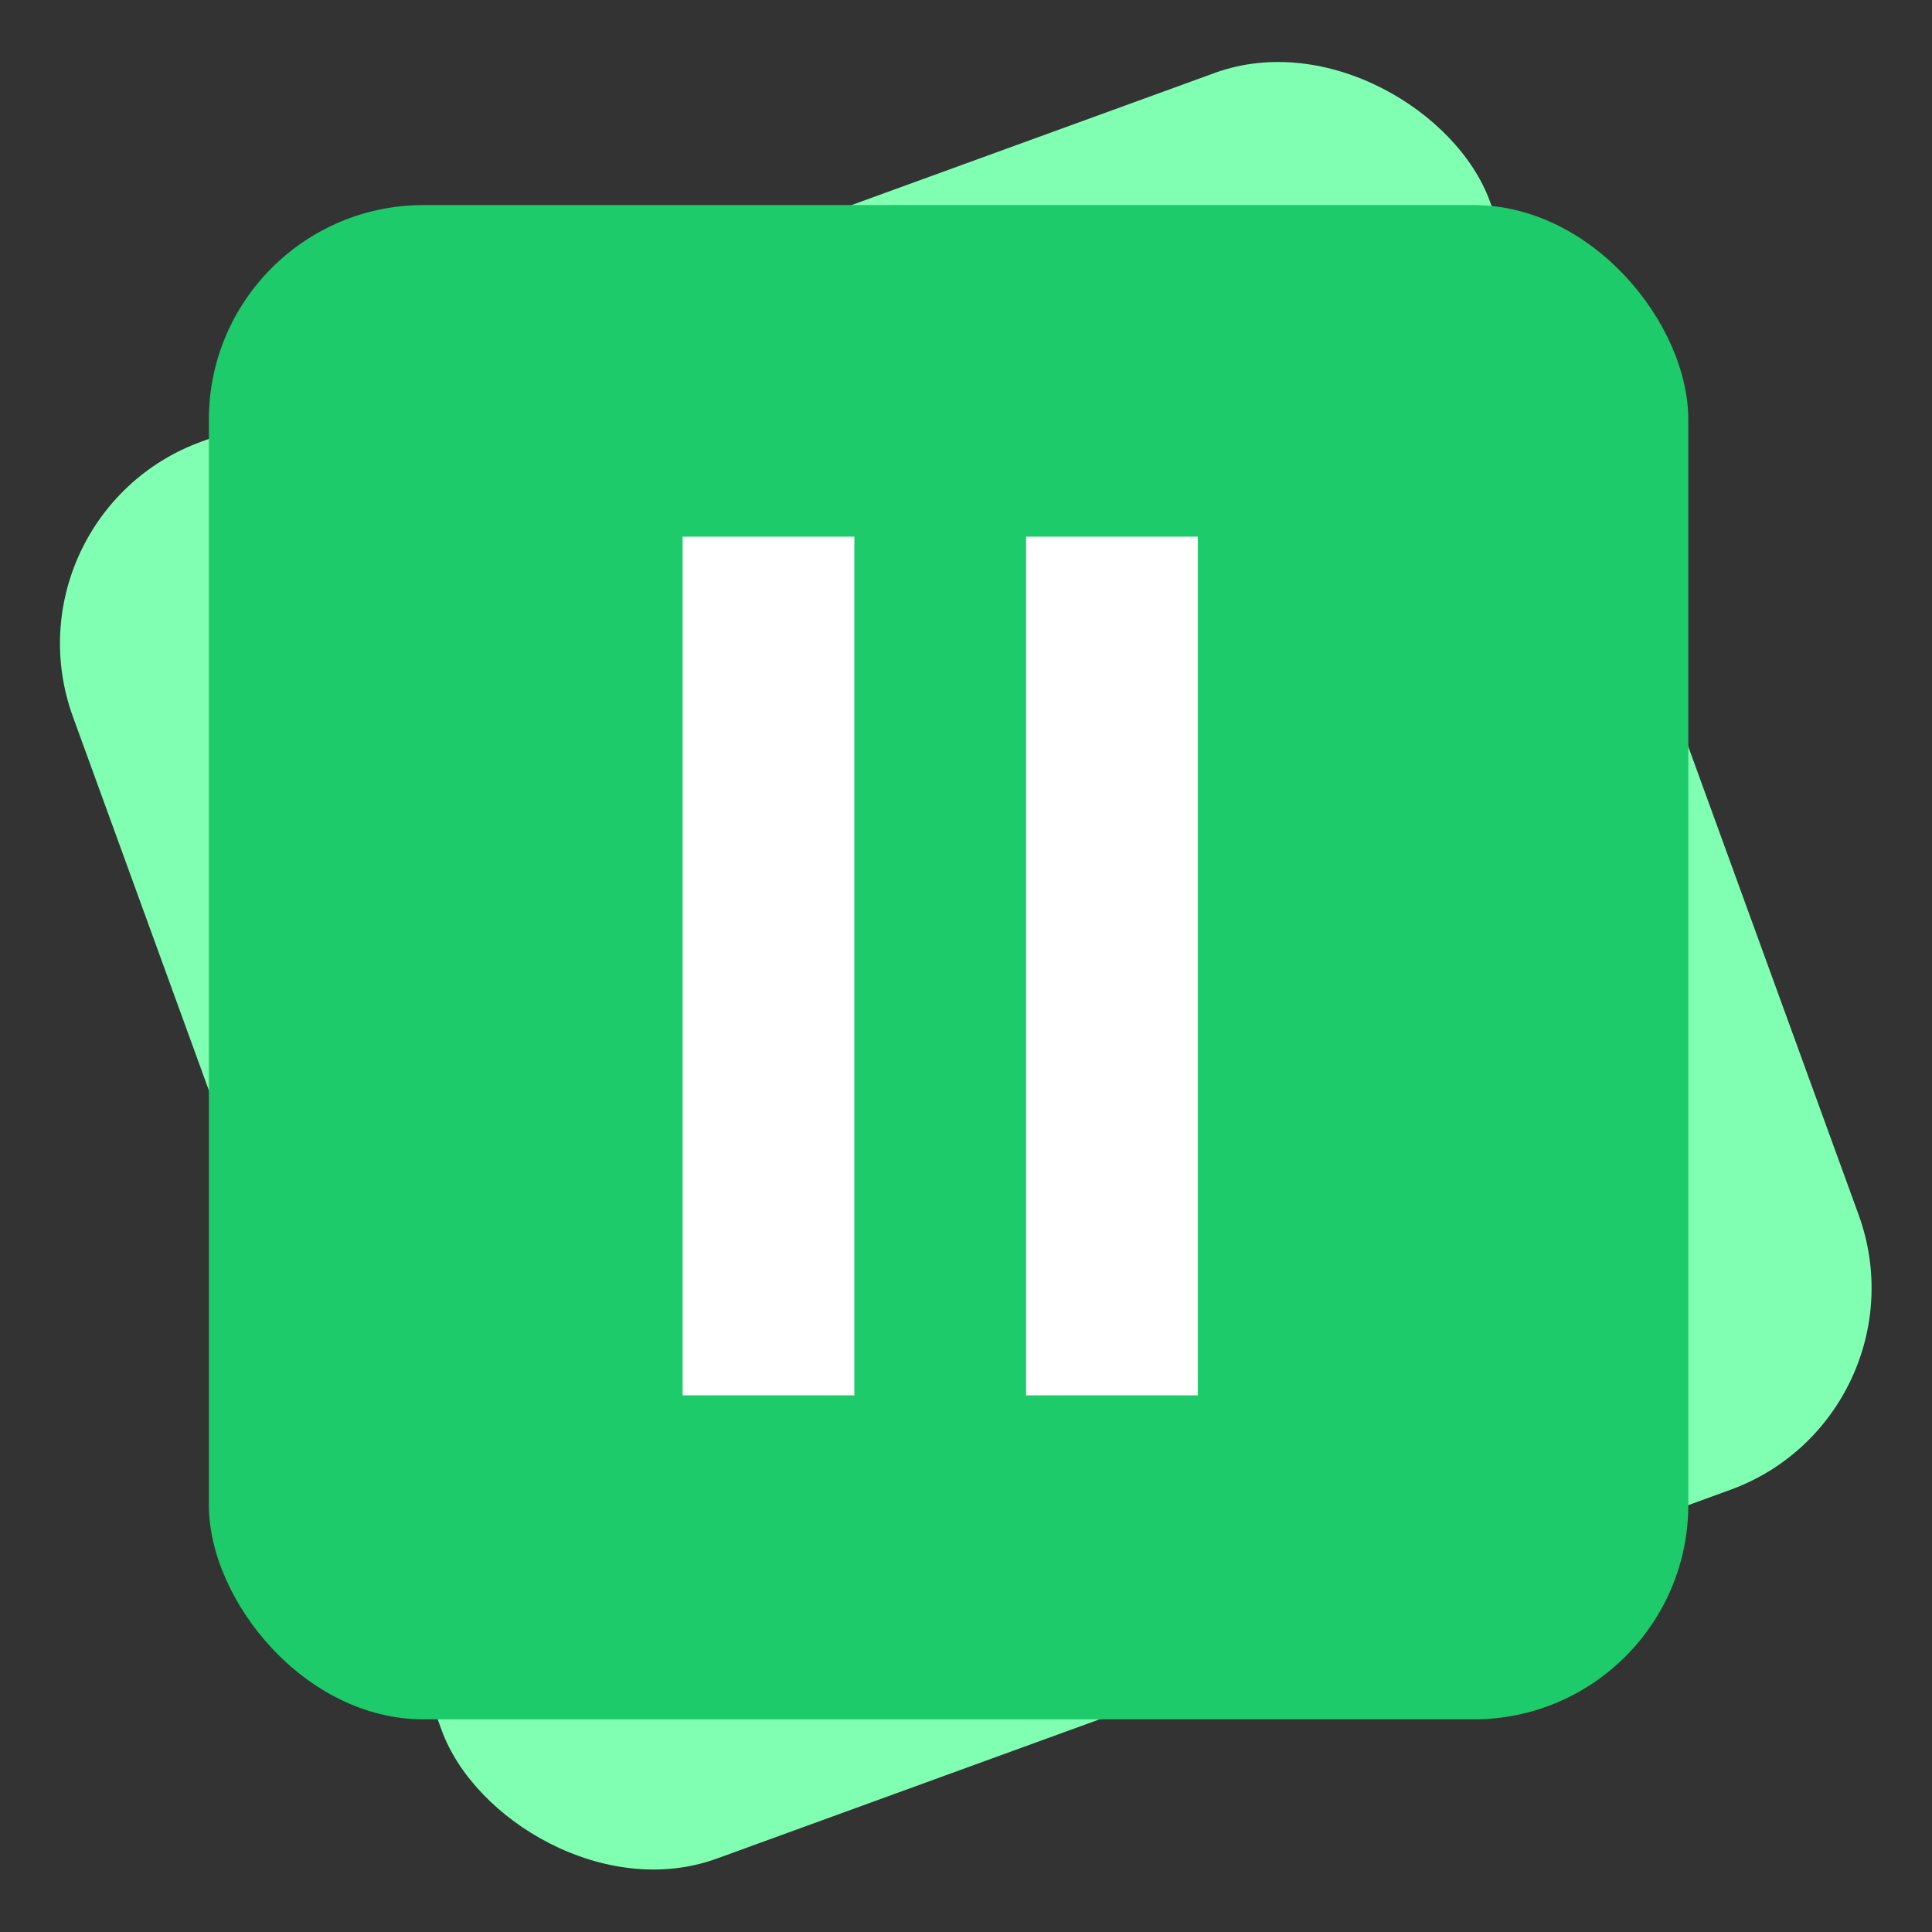 <svg width="90" height="90" viewBox="0 0 90 90" fill="none" xmlns="http://www.w3.org/2000/svg">
<rect x="0" y="0" width="90" height="90" fill="#333333" stroke="none"/>
<rect width="70.219" height="70.219" rx="10" transform="matrix(-0.94 0.342 -0.342 -0.94 90 65.984)" fill="#80FFB2"/>
<rect x="78.648" y="80.094" width="68.919" height="70.541" rx="10" transform="rotate(180 78.648 80.094)" fill="#1DCB6A"/>
<path d="M31.799 25H39.799V65H31.799V25Z" fill="white"/>
<path d="M47.799 25H55.799V65H47.799V25Z" fill="white"/>
</svg>
